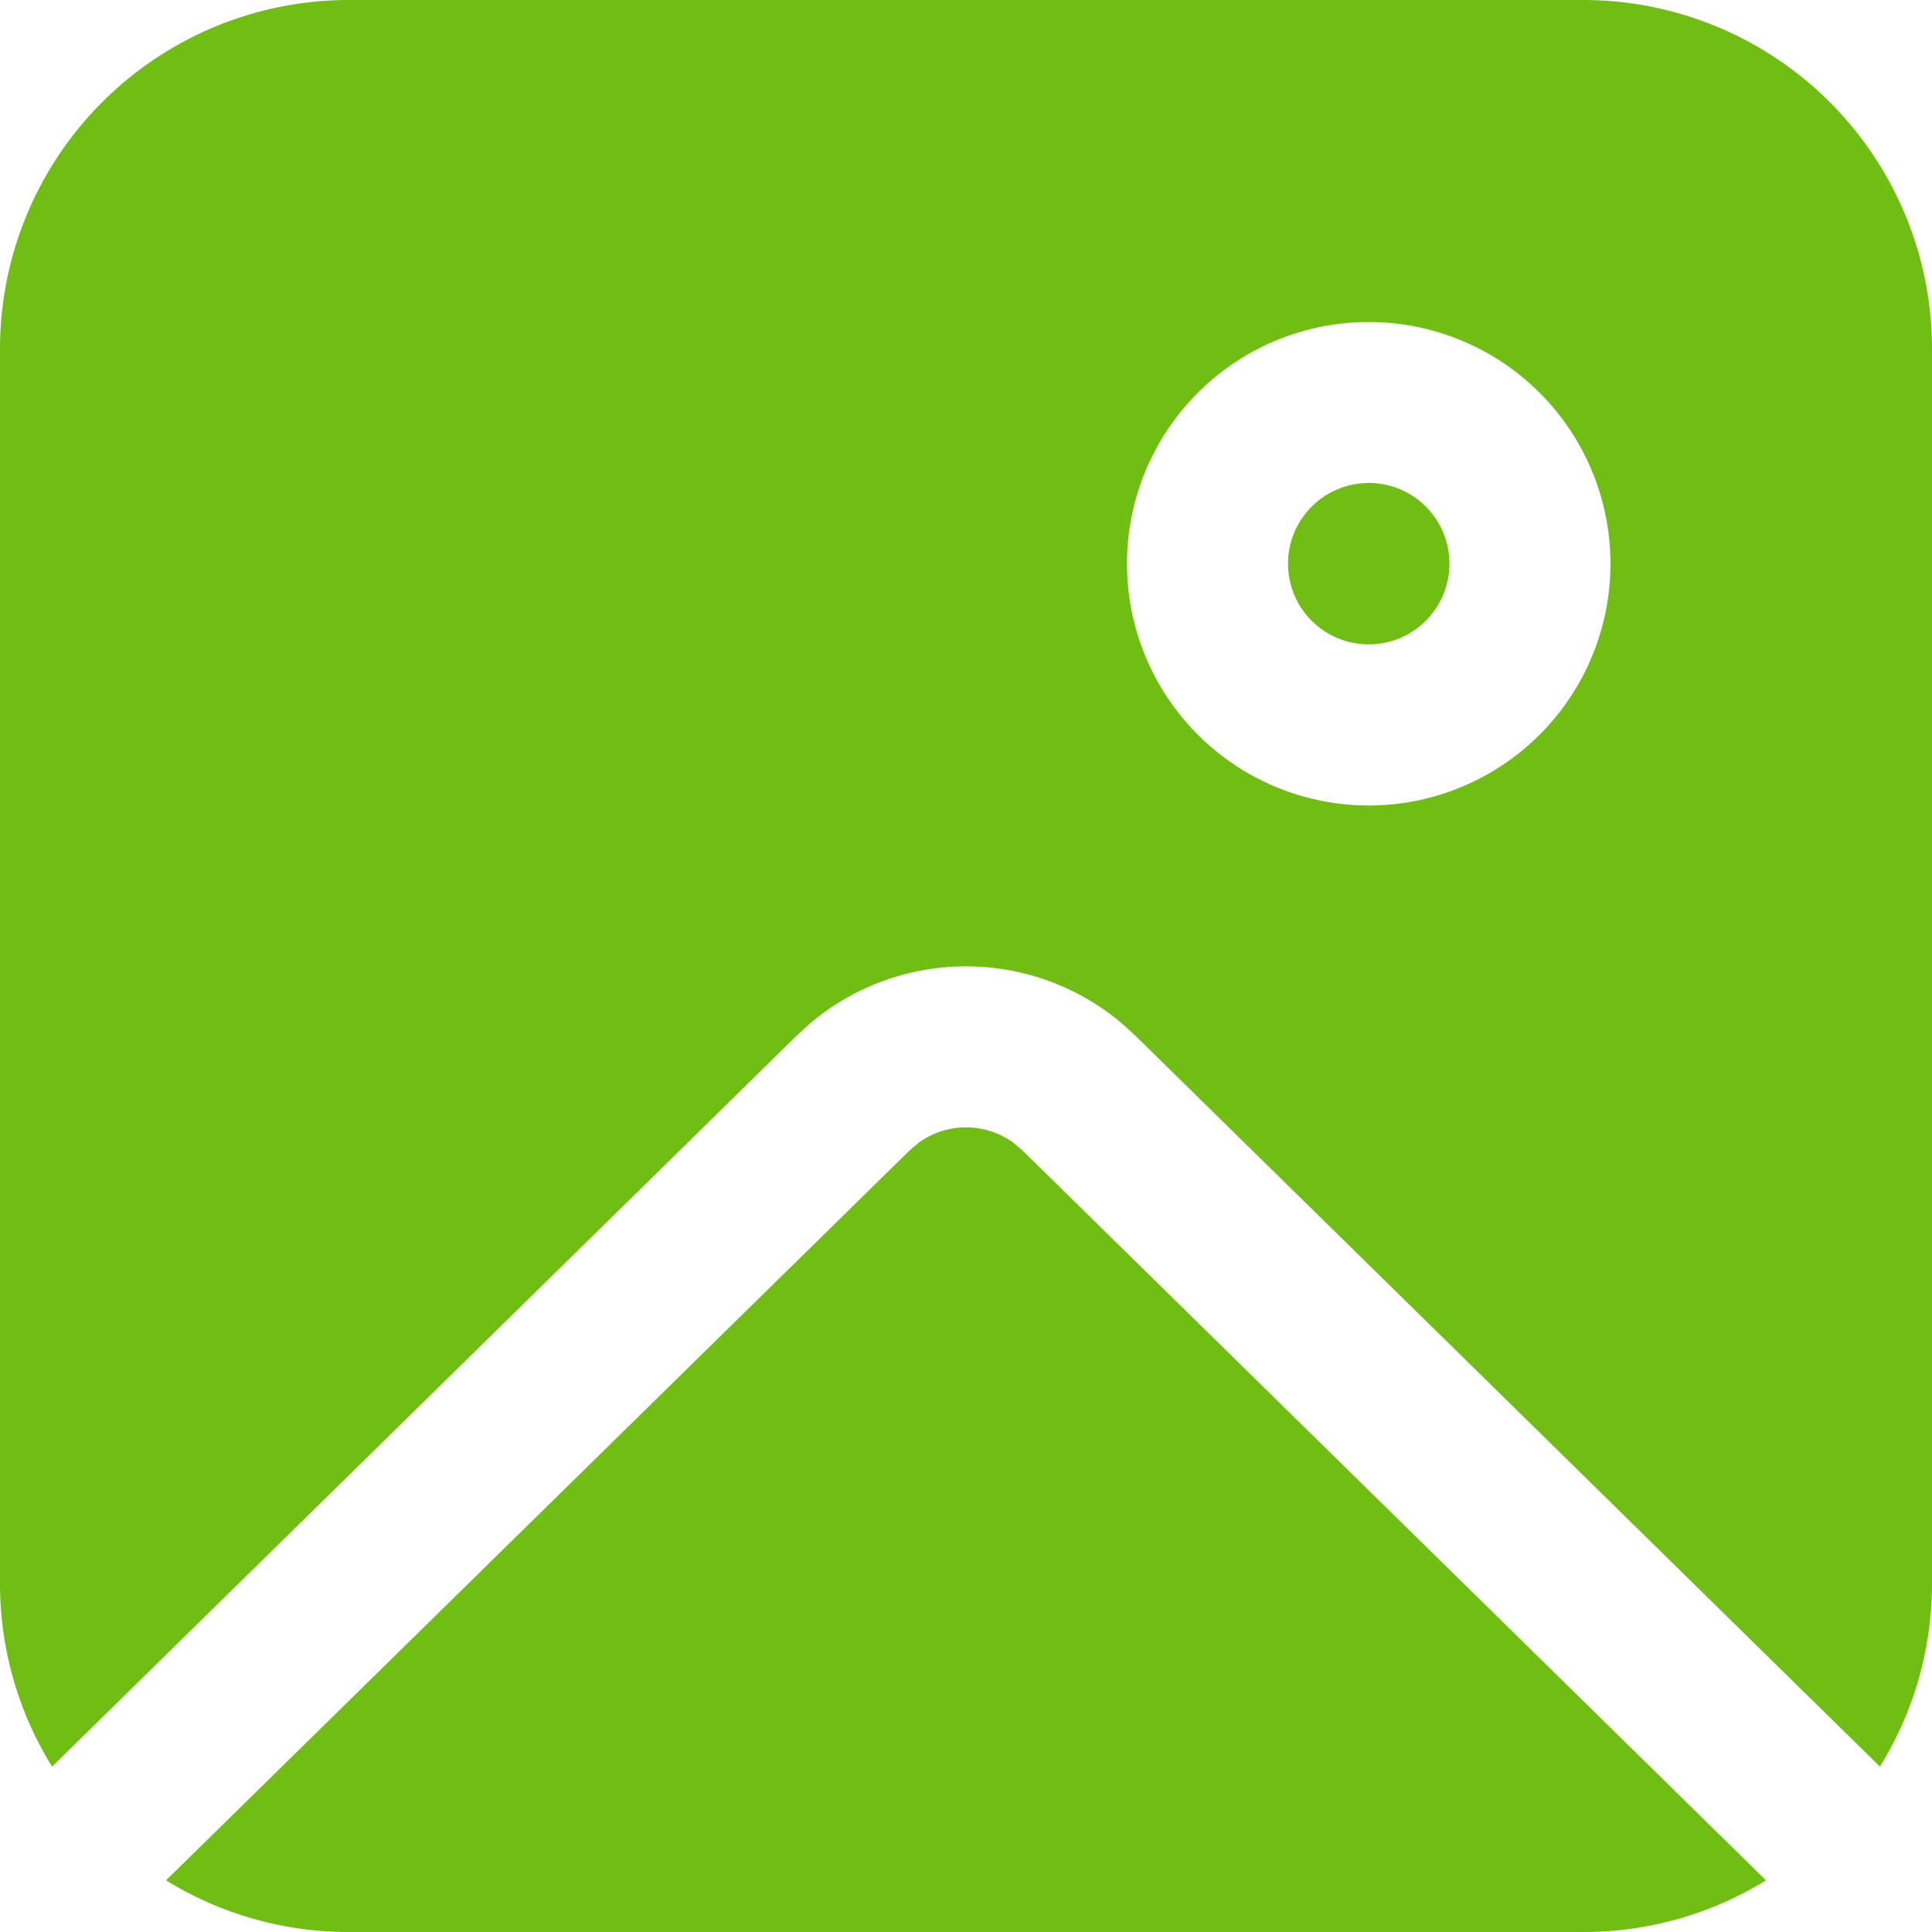 <svg xmlns="http://www.w3.org/2000/svg" width="88.842" height="88.842" viewBox="0 0 88.842 88.842">
  <path id="retour_en_images" data-name="retour en images" d="M44.828,55.9l.413-.35a3.705,3.705,0,0,1,4.313-.035l.461.385L84.207,89.466A15.967,15.967,0,0,1,75.8,91.842H19.041a15.966,15.966,0,0,1-8.406-2.376L44.828,55.9l.413-.35ZM75.8,3A16.041,16.041,0,0,1,91.842,19.041V75.8a15.967,15.967,0,0,1-2.395,8.436L55.2,50.617l-.634-.577a11.108,11.108,0,0,0-14.257-.029l-.668.606L5.395,84.237A15.966,15.966,0,0,1,3,75.8V19.041A16.041,16.041,0,0,1,19.041,3ZM65.94,17.807A11.116,11.116,0,1,0,77.056,28.923,11.116,11.116,0,0,0,65.94,17.807Zm0,7.4a3.712,3.712,0,1,1-3.712,3.712A3.712,3.712,0,0,1,65.94,25.211Z" transform="translate(-3 -3)" fill="#70be13"/>
</svg>
